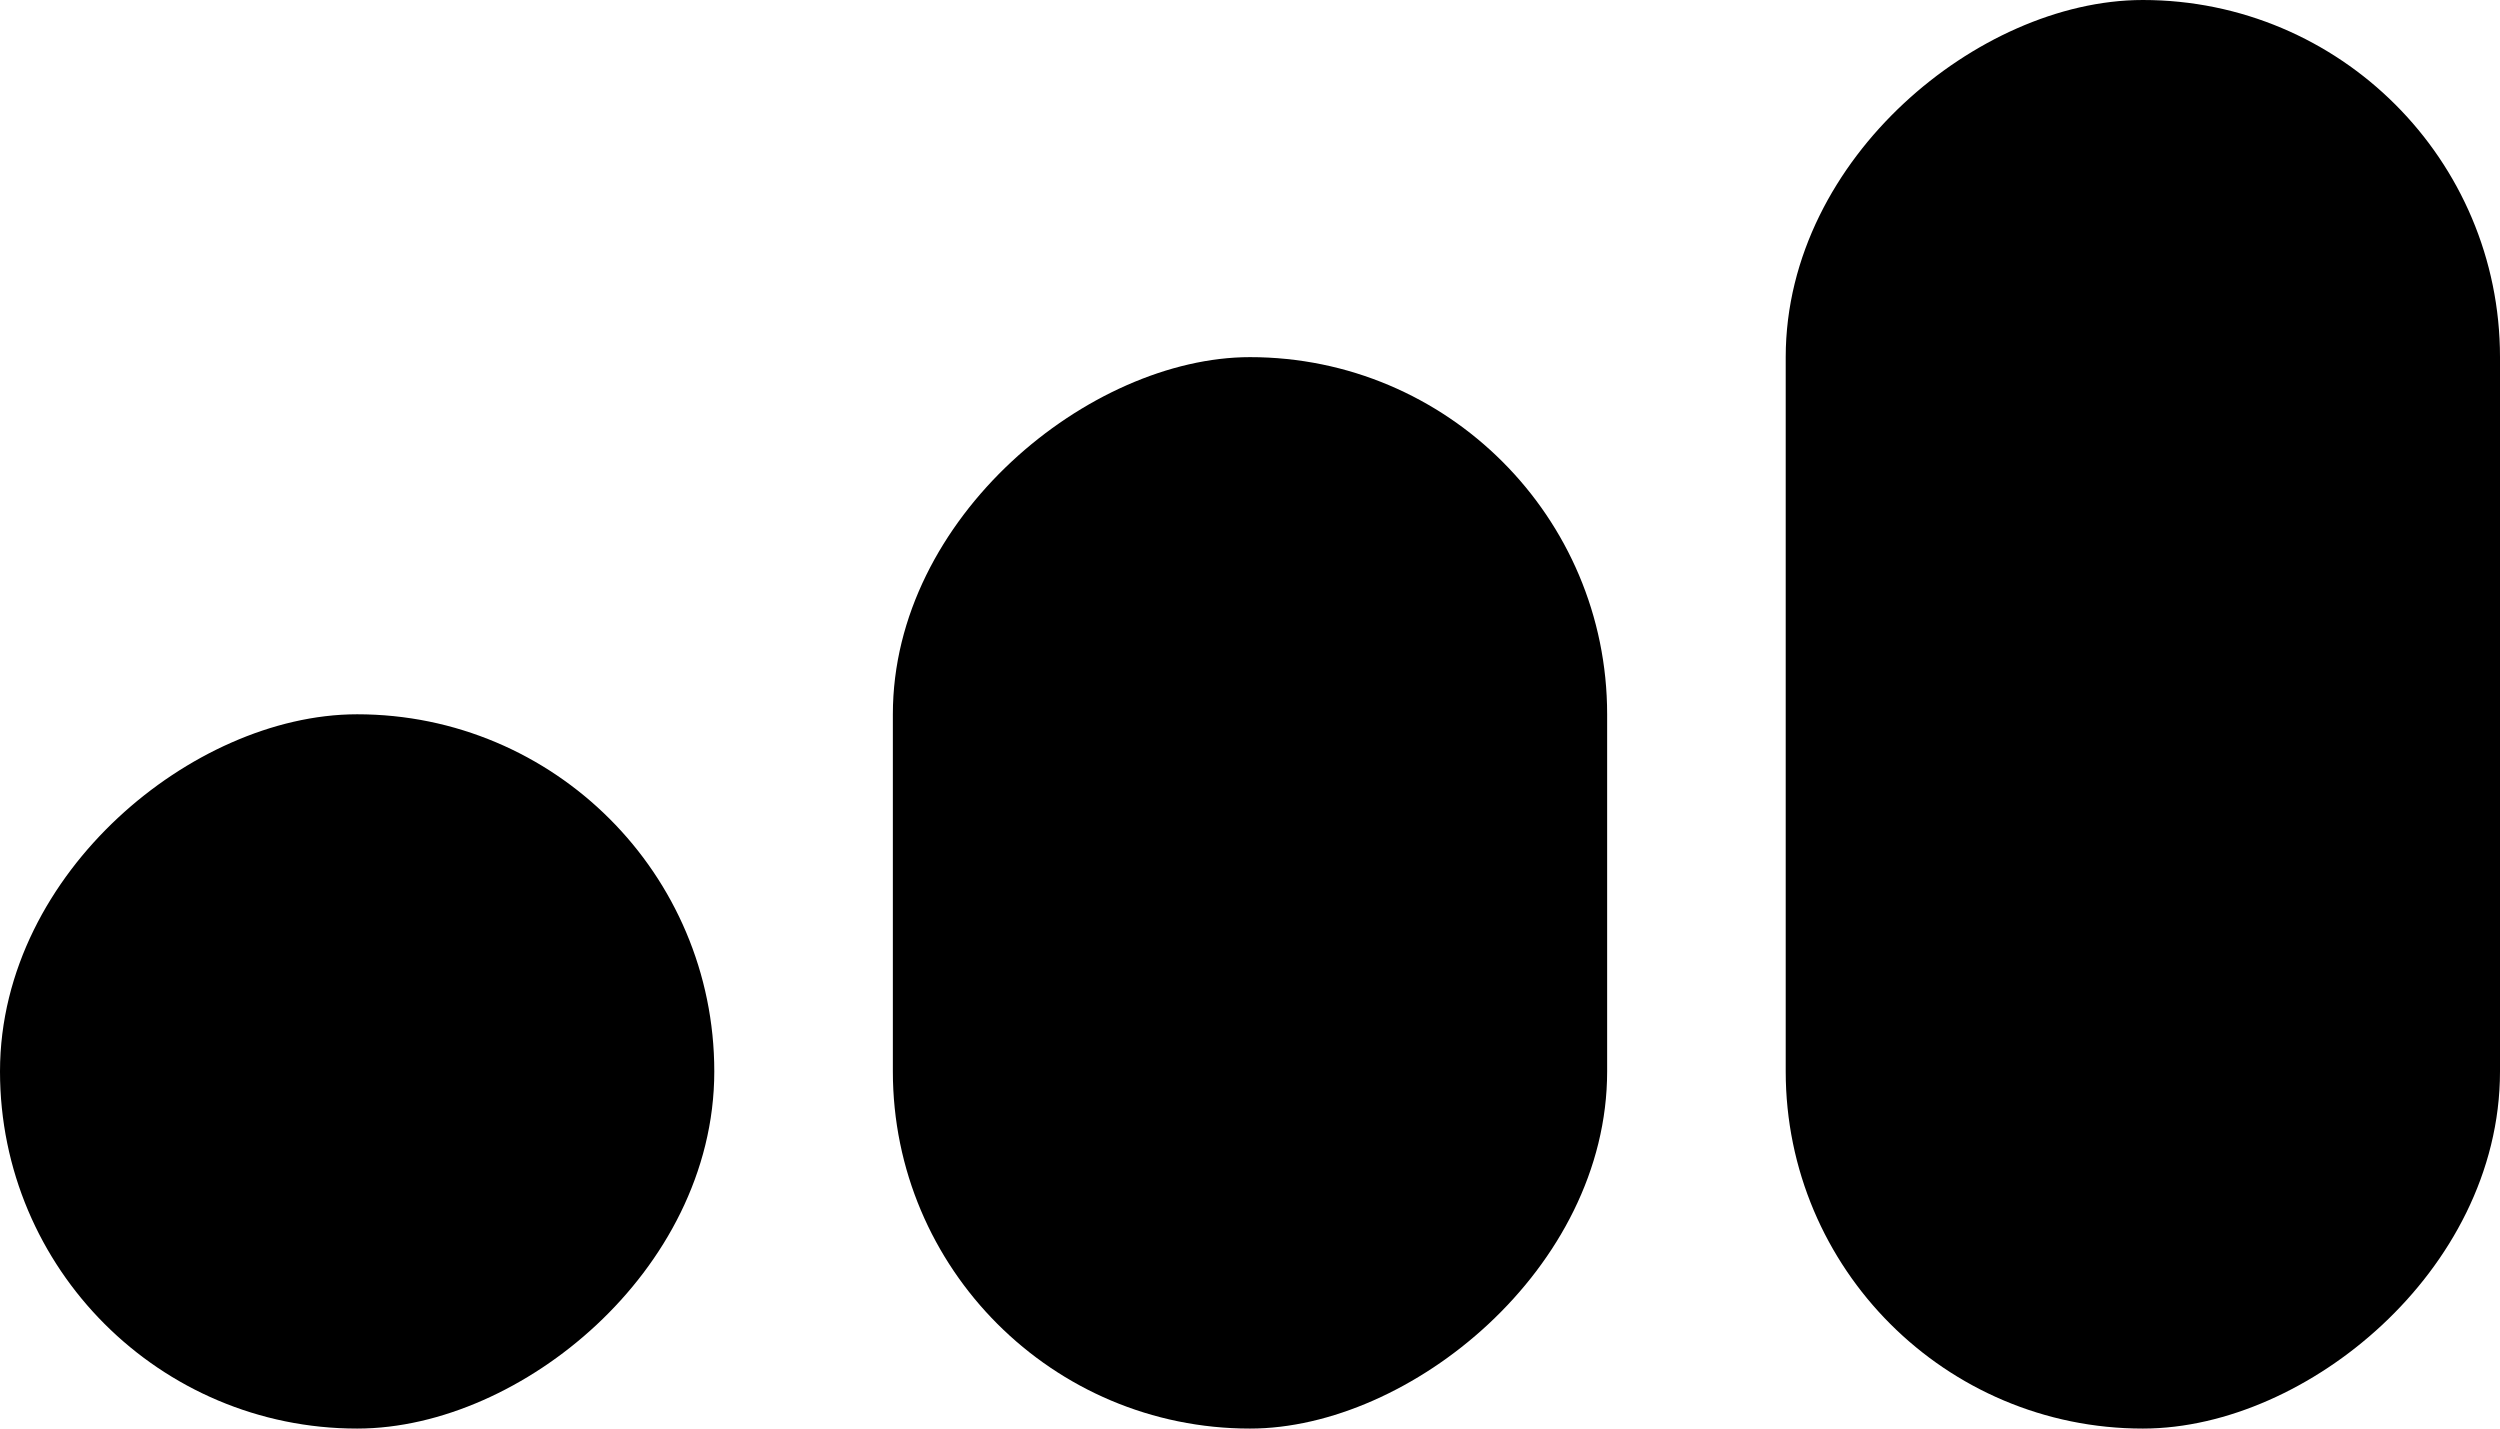<svg width="28" height="16" viewBox="0 0 28 16" fill="none" xmlns="http://www.w3.org/2000/svg">
<rect x="7.5" y="8.5" width="7" height="7" rx="3.5" transform="rotate(90 7.5 8.5)" fill="black" stroke="black"/>
<rect x="18" y="4" width="12" height="8" rx="4" transform="rotate(90 18 4)" fill="black"/>
<rect x="27.5" y="0.5" width="15" height="7" rx="3.5" transform="rotate(90 27.5 0.5)" fill="black" stroke="black"/>
</svg>
